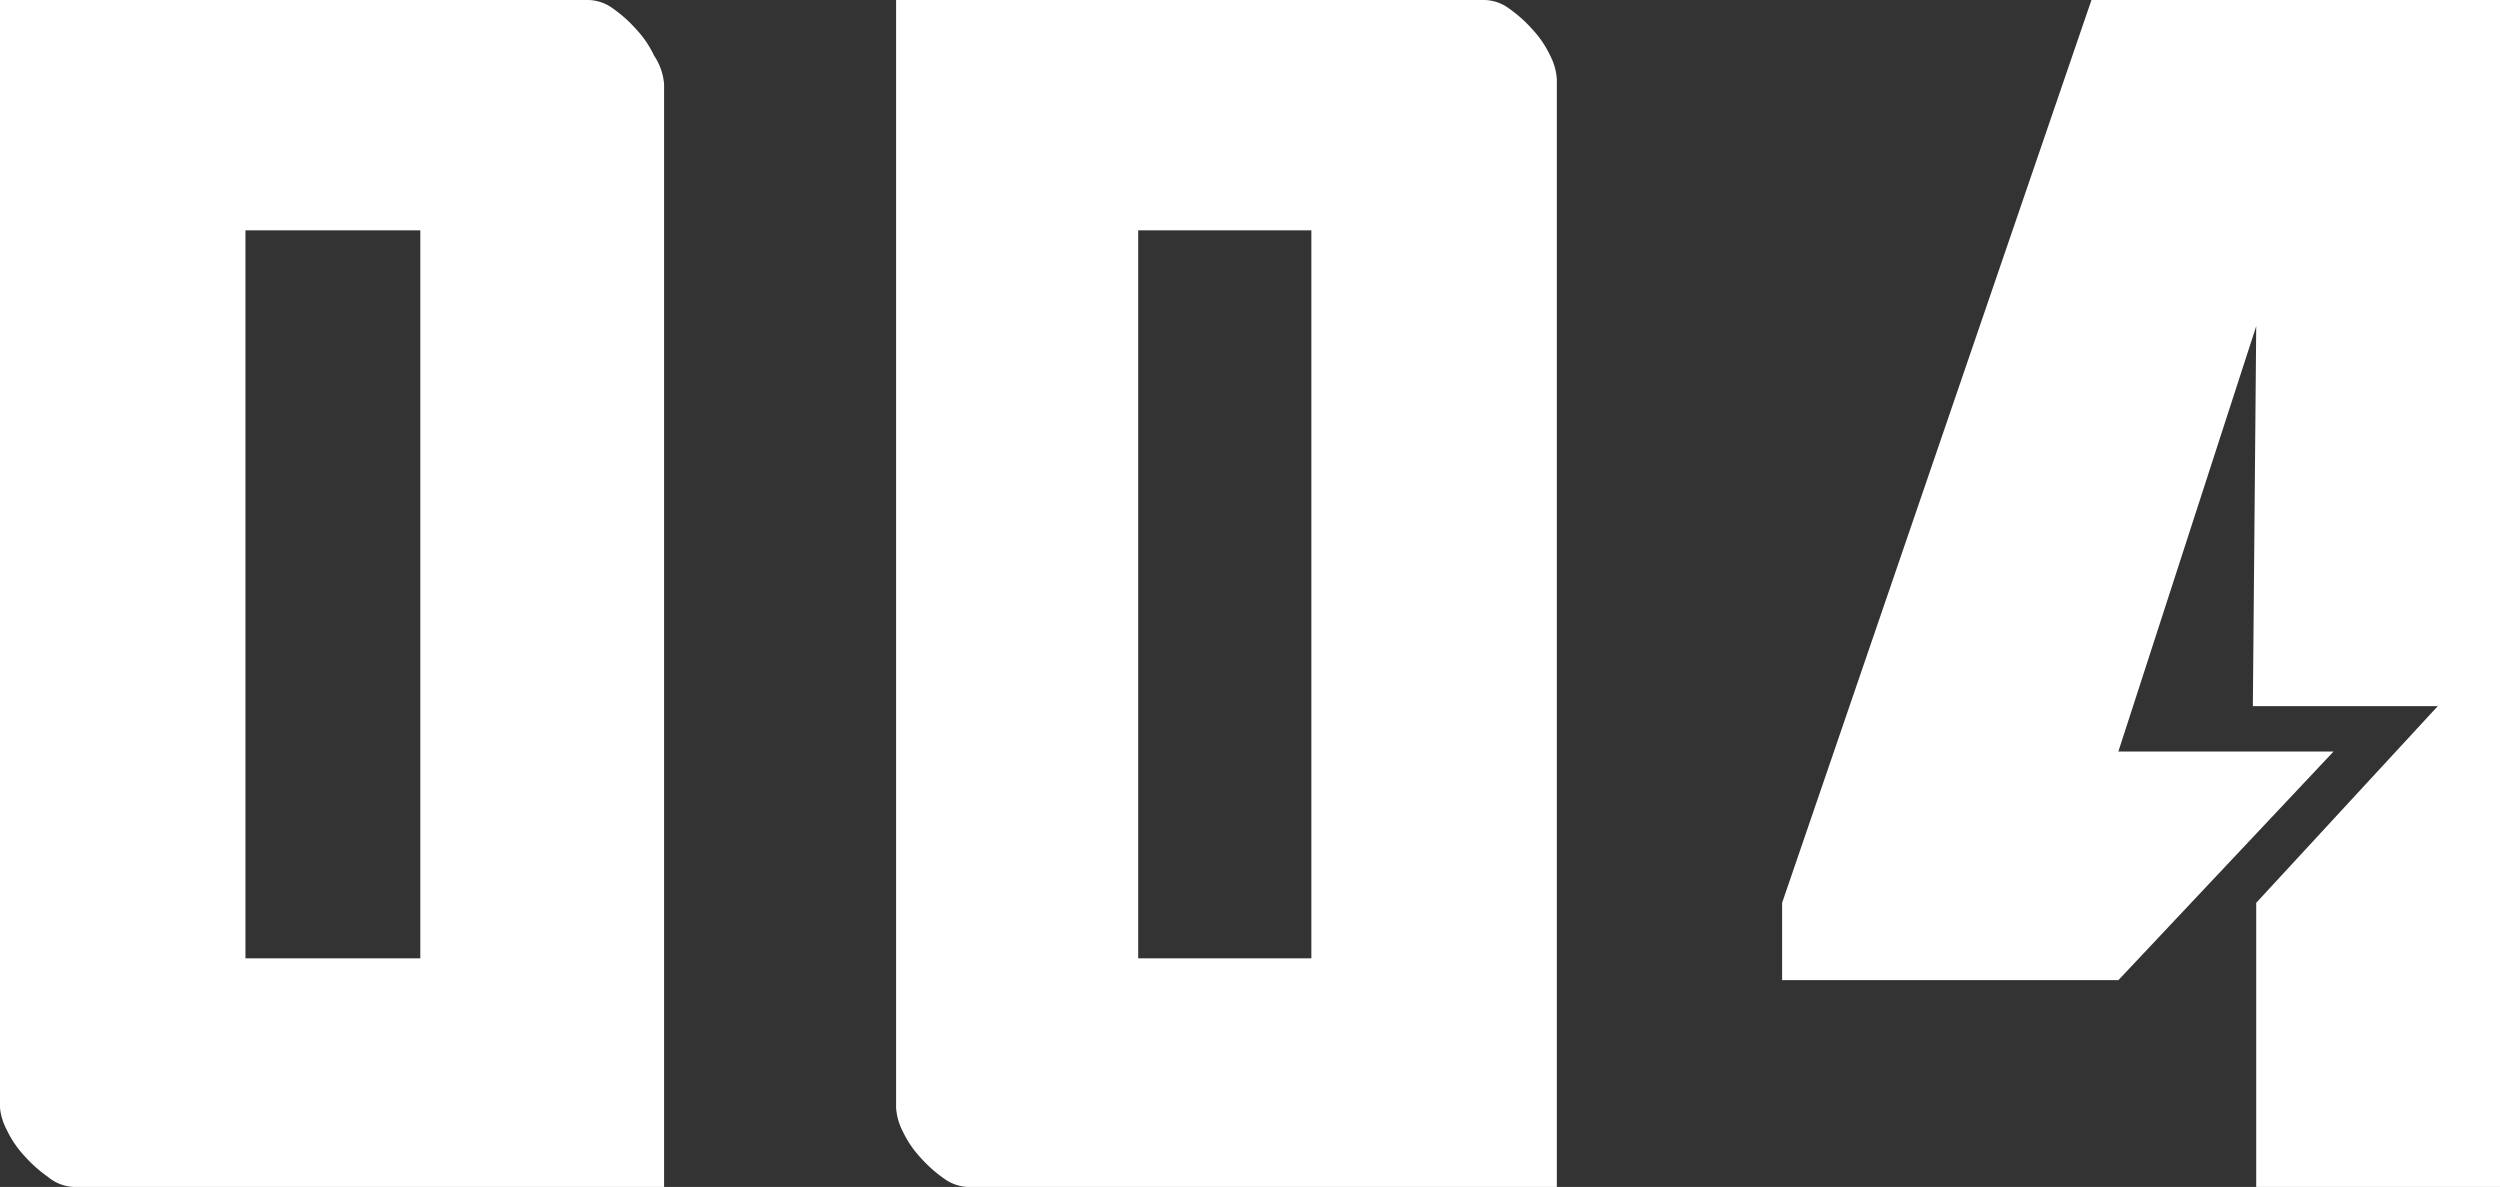 <svg xmlns="http://www.w3.org/2000/svg" viewBox="0 0 29.74 14.12"><rect x="0" y="0" width="29.74" height="14.12" fill="#333333" stroke="none"/><path d="M7.9 14.12h-7A.51.51 0 01.57 14a1.62 1.62 0 01-.28-.25 1.21 1.21 0 01-.21-.31.71.71 0 01-.08-.26V0h7a.51.51 0 01.29.1 1.62 1.62 0 01.28.25 1.21 1.21 0 01.21.31.71.71 0 01.12.34zM5 2.74H2.92v8.66H5zm13.52 11.38h-7a.51.51 0 01-.29-.1 1.62 1.62 0 01-.28-.25 1.21 1.21 0 01-.21-.31.71.71 0 01-.08-.28V0h7a.51.51 0 01.29.1 1.62 1.62 0 01.28.25 1.21 1.21 0 01.21.31.71.71 0 01.08.28zM15.6 2.74h-2.06v8.66h2.06zm11.24 1.14L25.2 8.94h2.56l-2.56 2.72h-4v-.92L24.88 0h4.86v14.12h-2.9v-3.38L29 8.4h-2.2z" fill="#fff" data-name="レイヤー 2"/></svg>